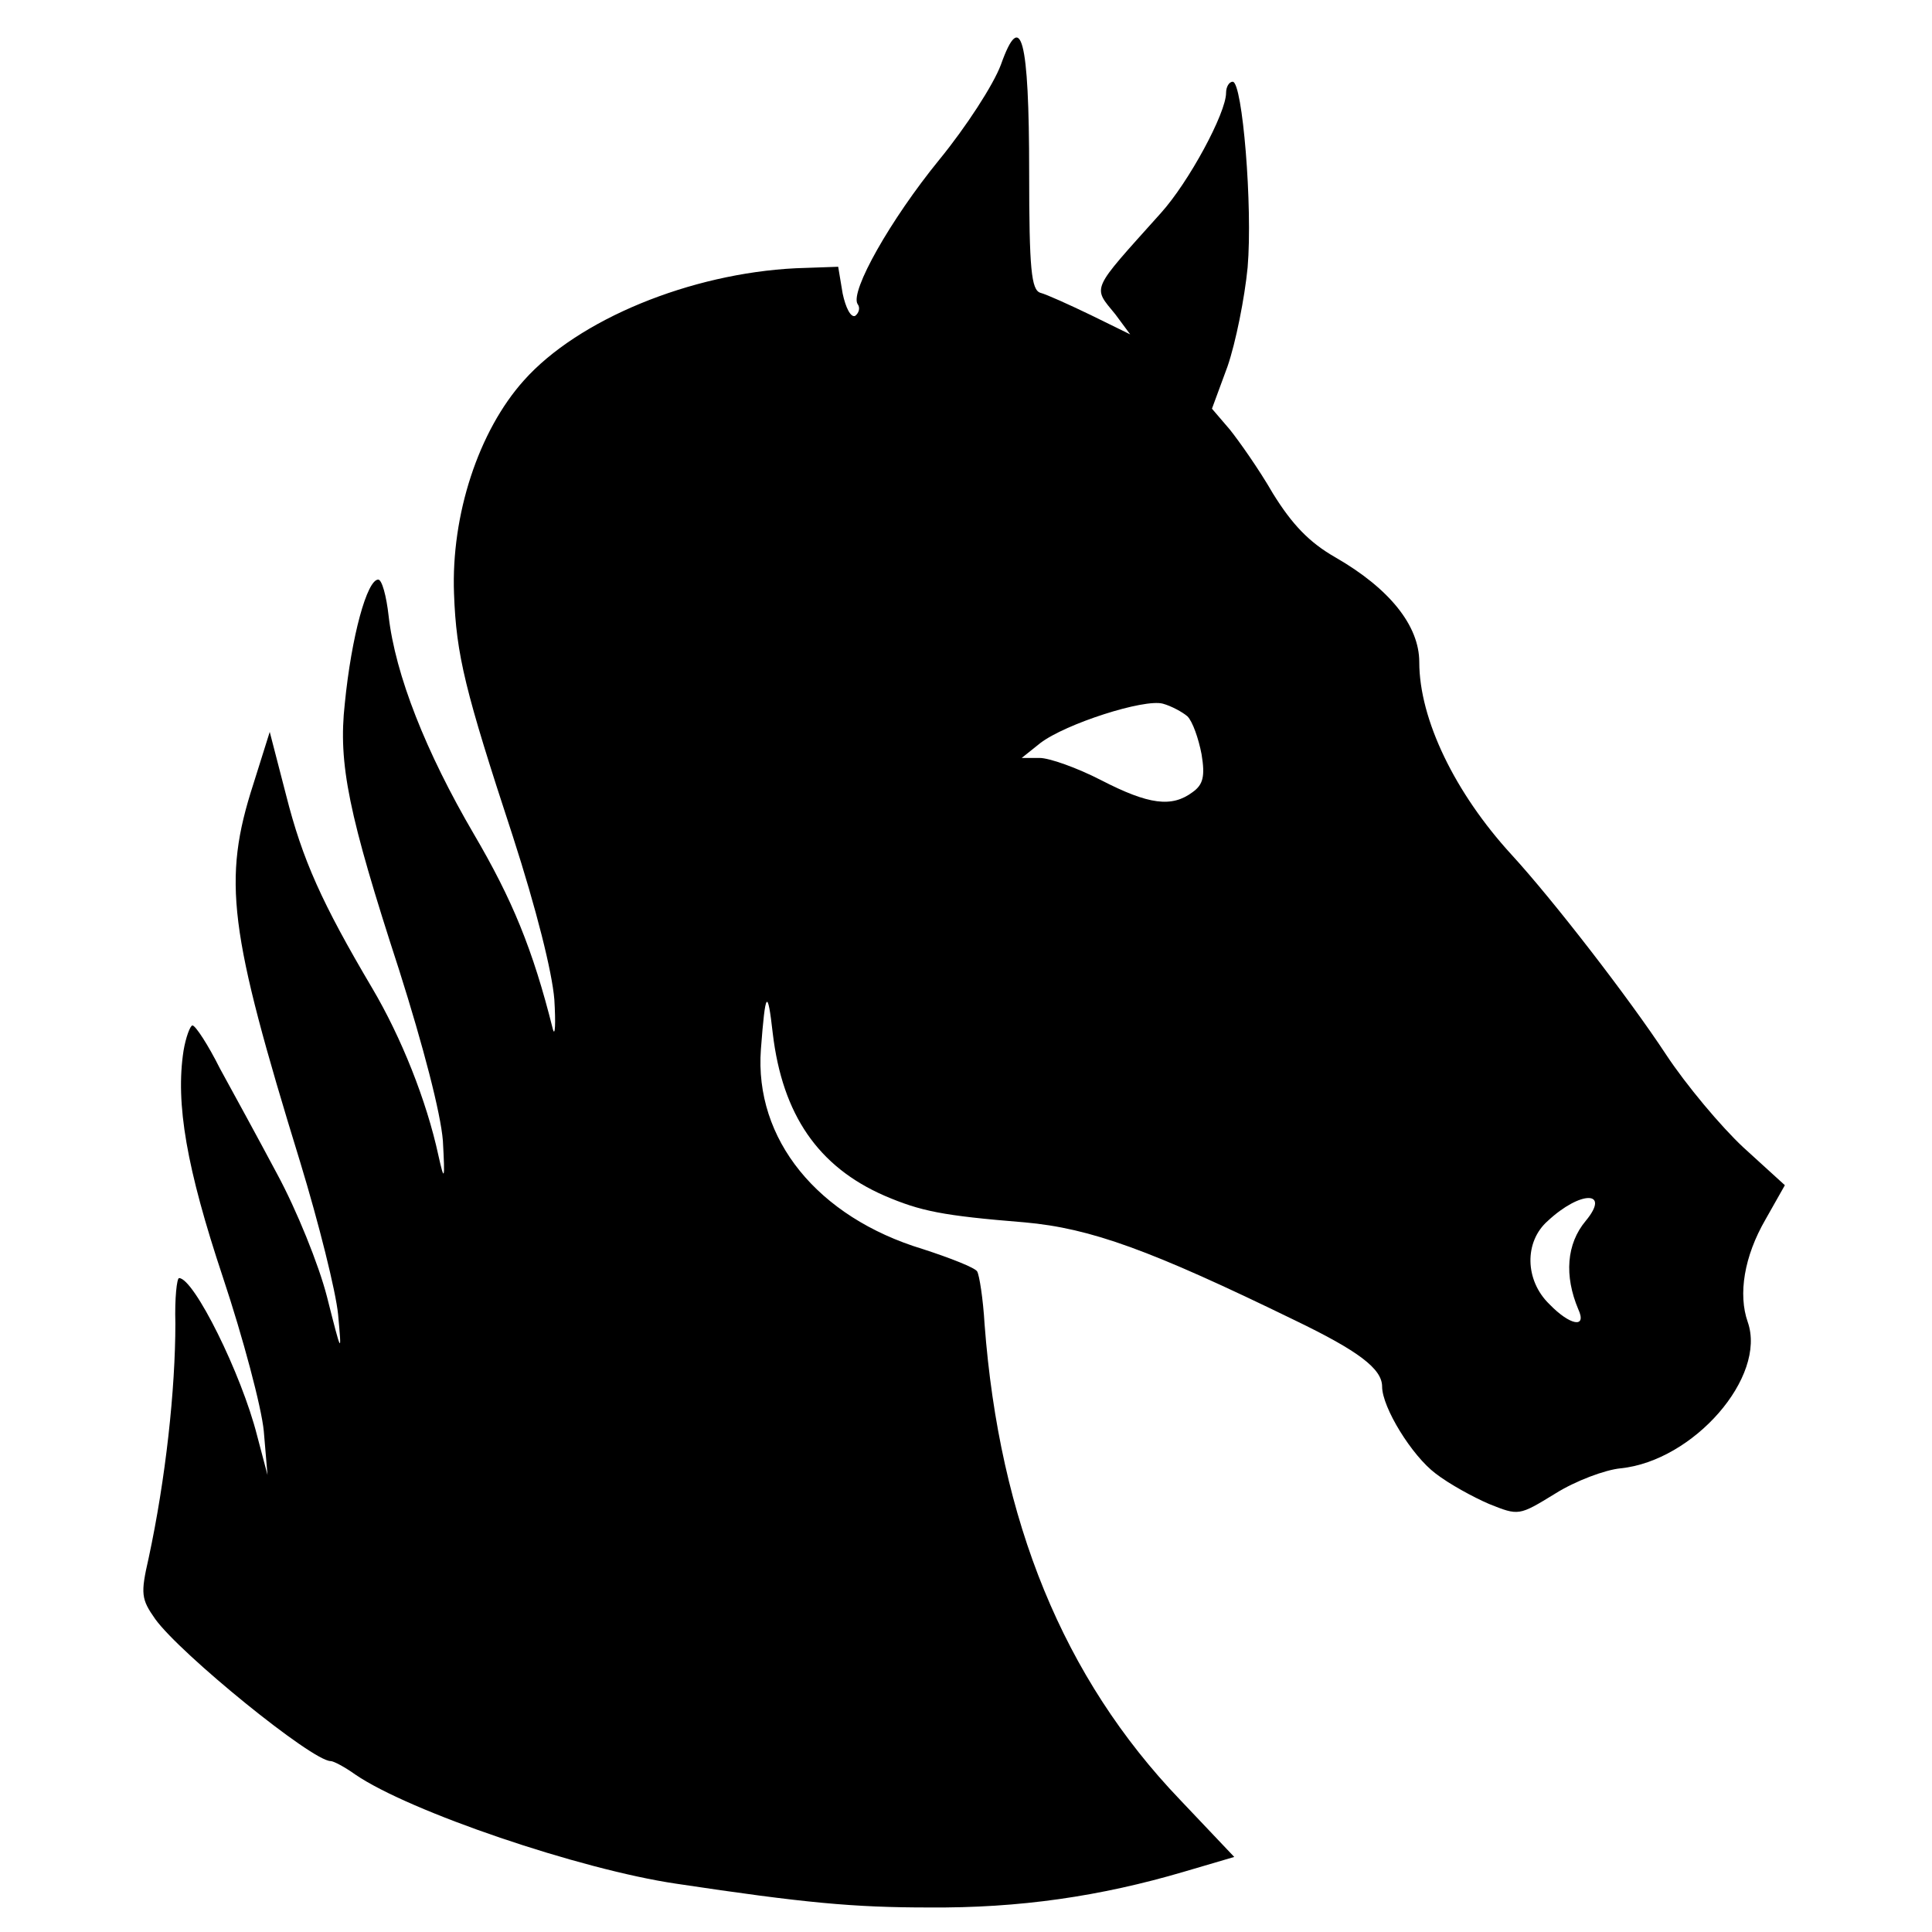 <?xml version="1.0" standalone="no"?>
<!DOCTYPE svg PUBLIC "-//W3C//DTD SVG 20010904//EN"
 "http://www.w3.org/TR/2001/REC-SVG-20010904/DTD/svg10.dtd">
<svg version="1.0" xmlns="http://www.w3.org/2000/svg"
 width="260pt" height="260pt" viewBox="0 0 260 260"
 preserveAspectRatio="xMidYMid meet">
<g transform="translate(0,260) scale(0.1,-0.1)"
fill="#000000" stroke="none">
<path d="M1347 2513 c-10 -27 -47 -84 -83 -128 -66 -81 -120 -177 -110 -194 4
-5 2 -12 -3 -16 -6 -3 -13 11 -17 30 l-6 36 -57 -2 c-142 -7 -293 -69 -366
-151 -61 -68 -98 -181 -94 -287 3 -83 15 -131 79 -326 32 -99 53 -183 56 -220
2 -33 1 -51 -2 -40 -27 108 -55 175 -106 262 -65 111 -106 215 -115 294 -3 27
-9 49 -14 49 -15 0 -36 -76 -45 -167 -9 -81 5 -149 73 -358 33 -104 56 -193
59 -230 3 -54 2 -56 -6 -20 -16 74 -50 159 -89 225 -68 115 -94 173 -116 260
l-22 85 -22 -70 c-42 -130 -33 -197 63 -509 25 -82 48 -174 51 -205 5 -55 5
-55 -15 24 -11 43 -41 117 -67 165 -25 47 -60 111 -77 142 -16 32 -33 58 -37
58 -3 0 -9 -16 -12 -34 -11 -71 4 -158 53 -305 27 -81 52 -175 55 -207 l5 -59
-14 53 c-21 83 -85 212 -105 212 -3 0 -6 -27 -5 -61 0 -89 -13 -209 -36 -316
-11 -48 -10 -55 9 -82 34 -47 211 -191 236 -191 4 0 19 -8 33 -18 73 -50 303
-128 432 -147 173 -26 239 -32 340 -32 122 -1 231 15 343 48 l68 20 -73 77
c-157 164 -243 375 -263 640 -2 34 -7 66 -10 71 -3 5 -36 18 -73 30 -142 43
-227 148 -218 269 6 79 9 83 16 21 13 -109 61 -179 150 -218 49 -21 78 -27
189 -36 89 -8 169 -37 364 -132 85 -41 117 -65 117 -89 0 -28 40 -93 72 -117
18 -14 51 -32 72 -41 40 -16 40 -16 89 14 27 17 67 32 88 34 98 10 197 123
171 197 -13 37 -5 88 24 138 l26 46 -56 51 c-30 28 -77 84 -104 125 -50 76
-152 208 -208 269 -76 83 -124 182 -124 259 0 49 -40 99 -113 141 -35 20 -58
44 -84 86 -19 33 -46 71 -58 86 l-24 28 21 57 c11 32 23 92 27 133 7 82 -7
250 -20 250 -5 0 -9 -7 -9 -15 0 -27 -50 -120 -88 -162 -95 -106 -92 -98 -61
-136 l20 -27 -53 26 c-29 14 -60 28 -68 30 -12 4 -15 31 -15 162 0 181 -11
221 -38 145z m251 -877 c7 -7 15 -30 19 -51 5 -30 2 -41 -12 -51 -28 -21 -59
-17 -123 16 -33 17 -70 30 -83 30 l-24 0 25 20 c34 26 140 60 165 53 11 -3 26
-11 33 -17z m536 -679 c-26 -31 -29 -74 -10 -119 12 -26 -11 -22 -39 7 -33 32
-34 84 -2 112 44 41 85 41 51 0z"/>
</g>
</svg>
